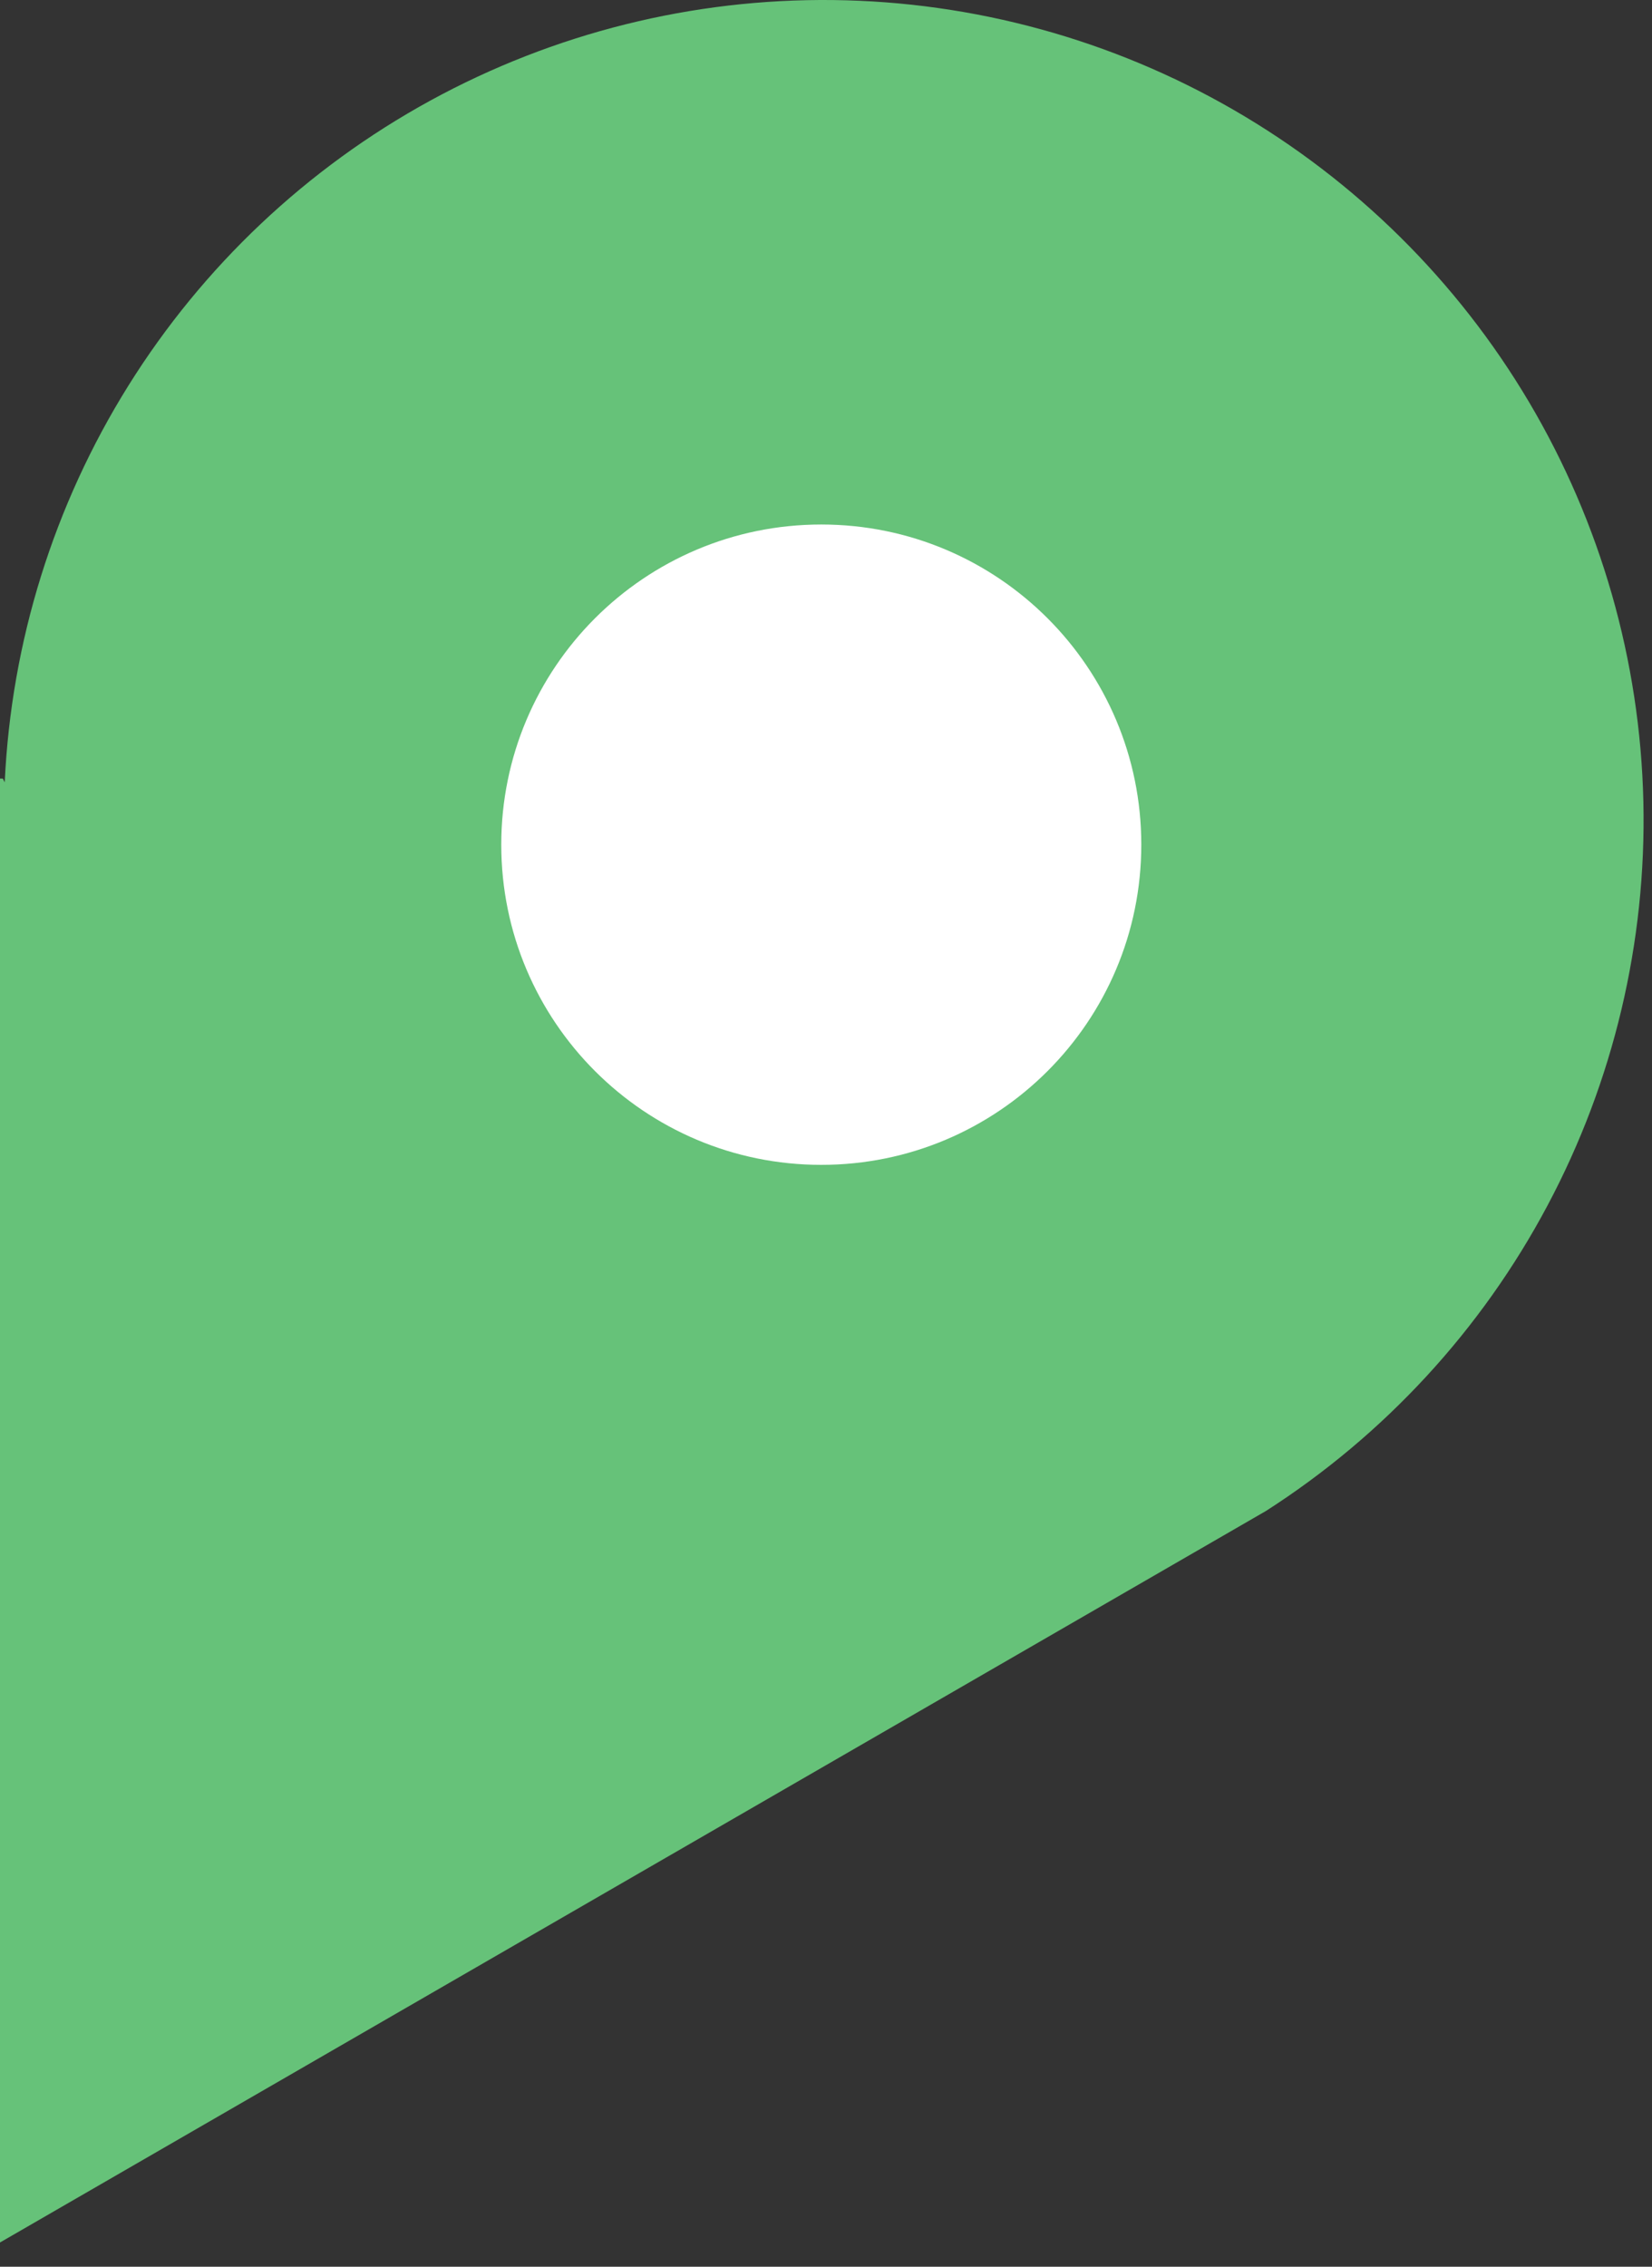 <svg xmlns="http://www.w3.org/2000/svg" width="35" height="48" viewBox="0 0 35 48" fill="none"><rect x="0" y="0" width="35" height="48" fill="#333333" stroke="none"/><path d="M0.06 16.487H0V47.487L26.82 31.997C29.33 30.389 31.385 28.162 32.785 25.53C34.186 22.899 34.885 19.951 34.817 16.971C34.748 13.99 33.914 11.078 32.394 8.513C30.874 5.949 28.719 3.819 26.138 2.328C23.556 0.837 20.634 0.036 17.653 0.001C14.672 -0.033 11.733 0.7 9.117 2.13C6.502 3.56 4.298 5.64 2.719 8.168C1.14 10.697 0.238 13.589 0.1 16.567L0.06 16.487Z" fill="#66C279"></path><path d="M17.4 24.667C21.145 24.667 24.18 21.631 24.18 17.887C24.18 14.142 21.145 11.107 17.4 11.107C13.655 11.107 10.62 14.142 10.62 17.887C10.62 21.631 13.655 24.667 17.4 24.667Z" fill="white"></path></svg>